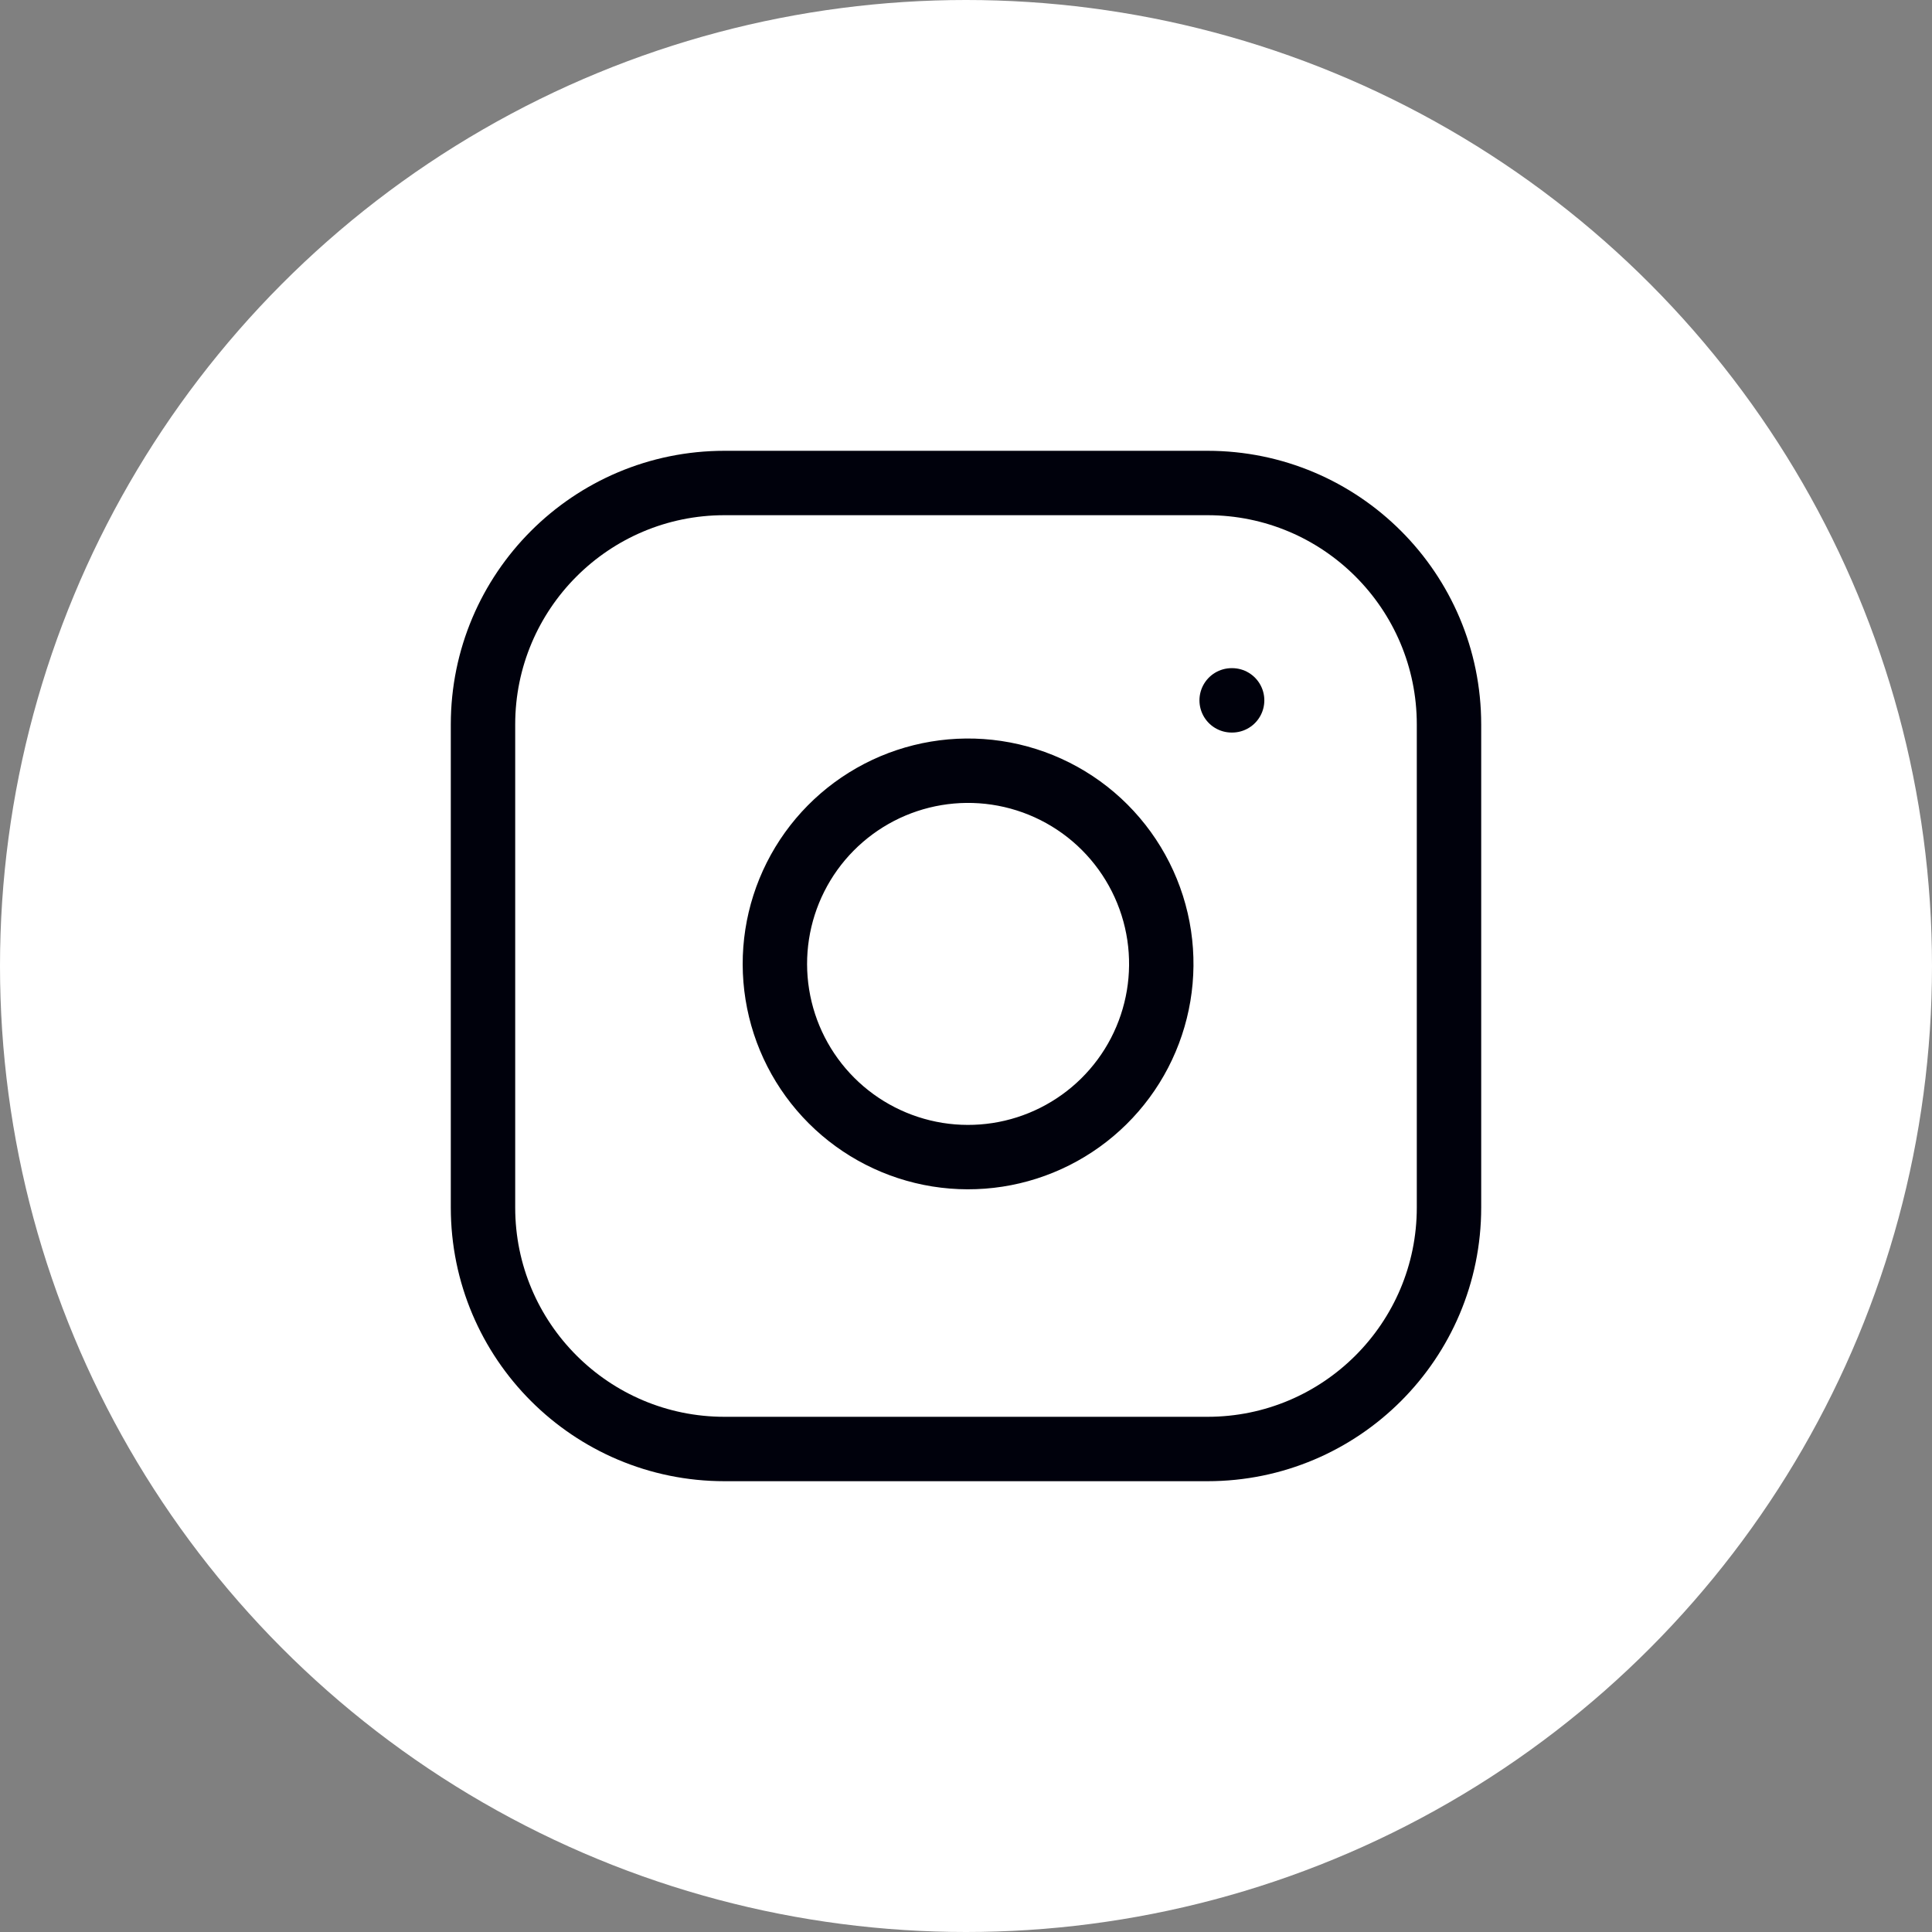 <?xml version="1.0" encoding="UTF-8"?> <svg xmlns="http://www.w3.org/2000/svg" width="60" height="60" viewBox="0 0 60 60" fill="none"><rect x="0" y="0" width="60" height="60" fill="#808080" stroke="none"/><circle cx="30" cy="30" r="30" transform="matrix(-1 0 0 1 60 0)" fill="white"></circle><path d="M37.5 15H22.5C18.358 15 15 18.358 15 22.5V37.5C15 41.642 18.358 45 22.5 45H37.5C41.642 45 45 41.642 45 37.5V22.5C45 18.358 41.642 15 37.5 15Z" stroke="#00010C" stroke-width="2" stroke-linecap="round" stroke-linejoin="round"></path><path d="M38.25 21.75H38.265M36 29.055C36.185 30.303 35.971 31.578 35.39 32.699C34.809 33.819 33.889 34.727 32.762 35.294C31.635 35.862 30.357 36.059 29.111 35.859C27.865 35.658 26.714 35.07 25.822 34.178C24.929 33.285 24.341 32.134 24.141 30.888C23.94 29.642 24.138 28.365 24.705 27.238C25.272 26.11 26.181 25.191 27.301 24.609C28.421 24.028 29.696 23.815 30.945 24C32.218 24.189 33.397 24.782 34.307 25.692C35.217 26.603 35.811 27.782 36 29.055Z" stroke="#00010C" stroke-width="2" stroke-linecap="round" stroke-linejoin="round"></path></svg> 
